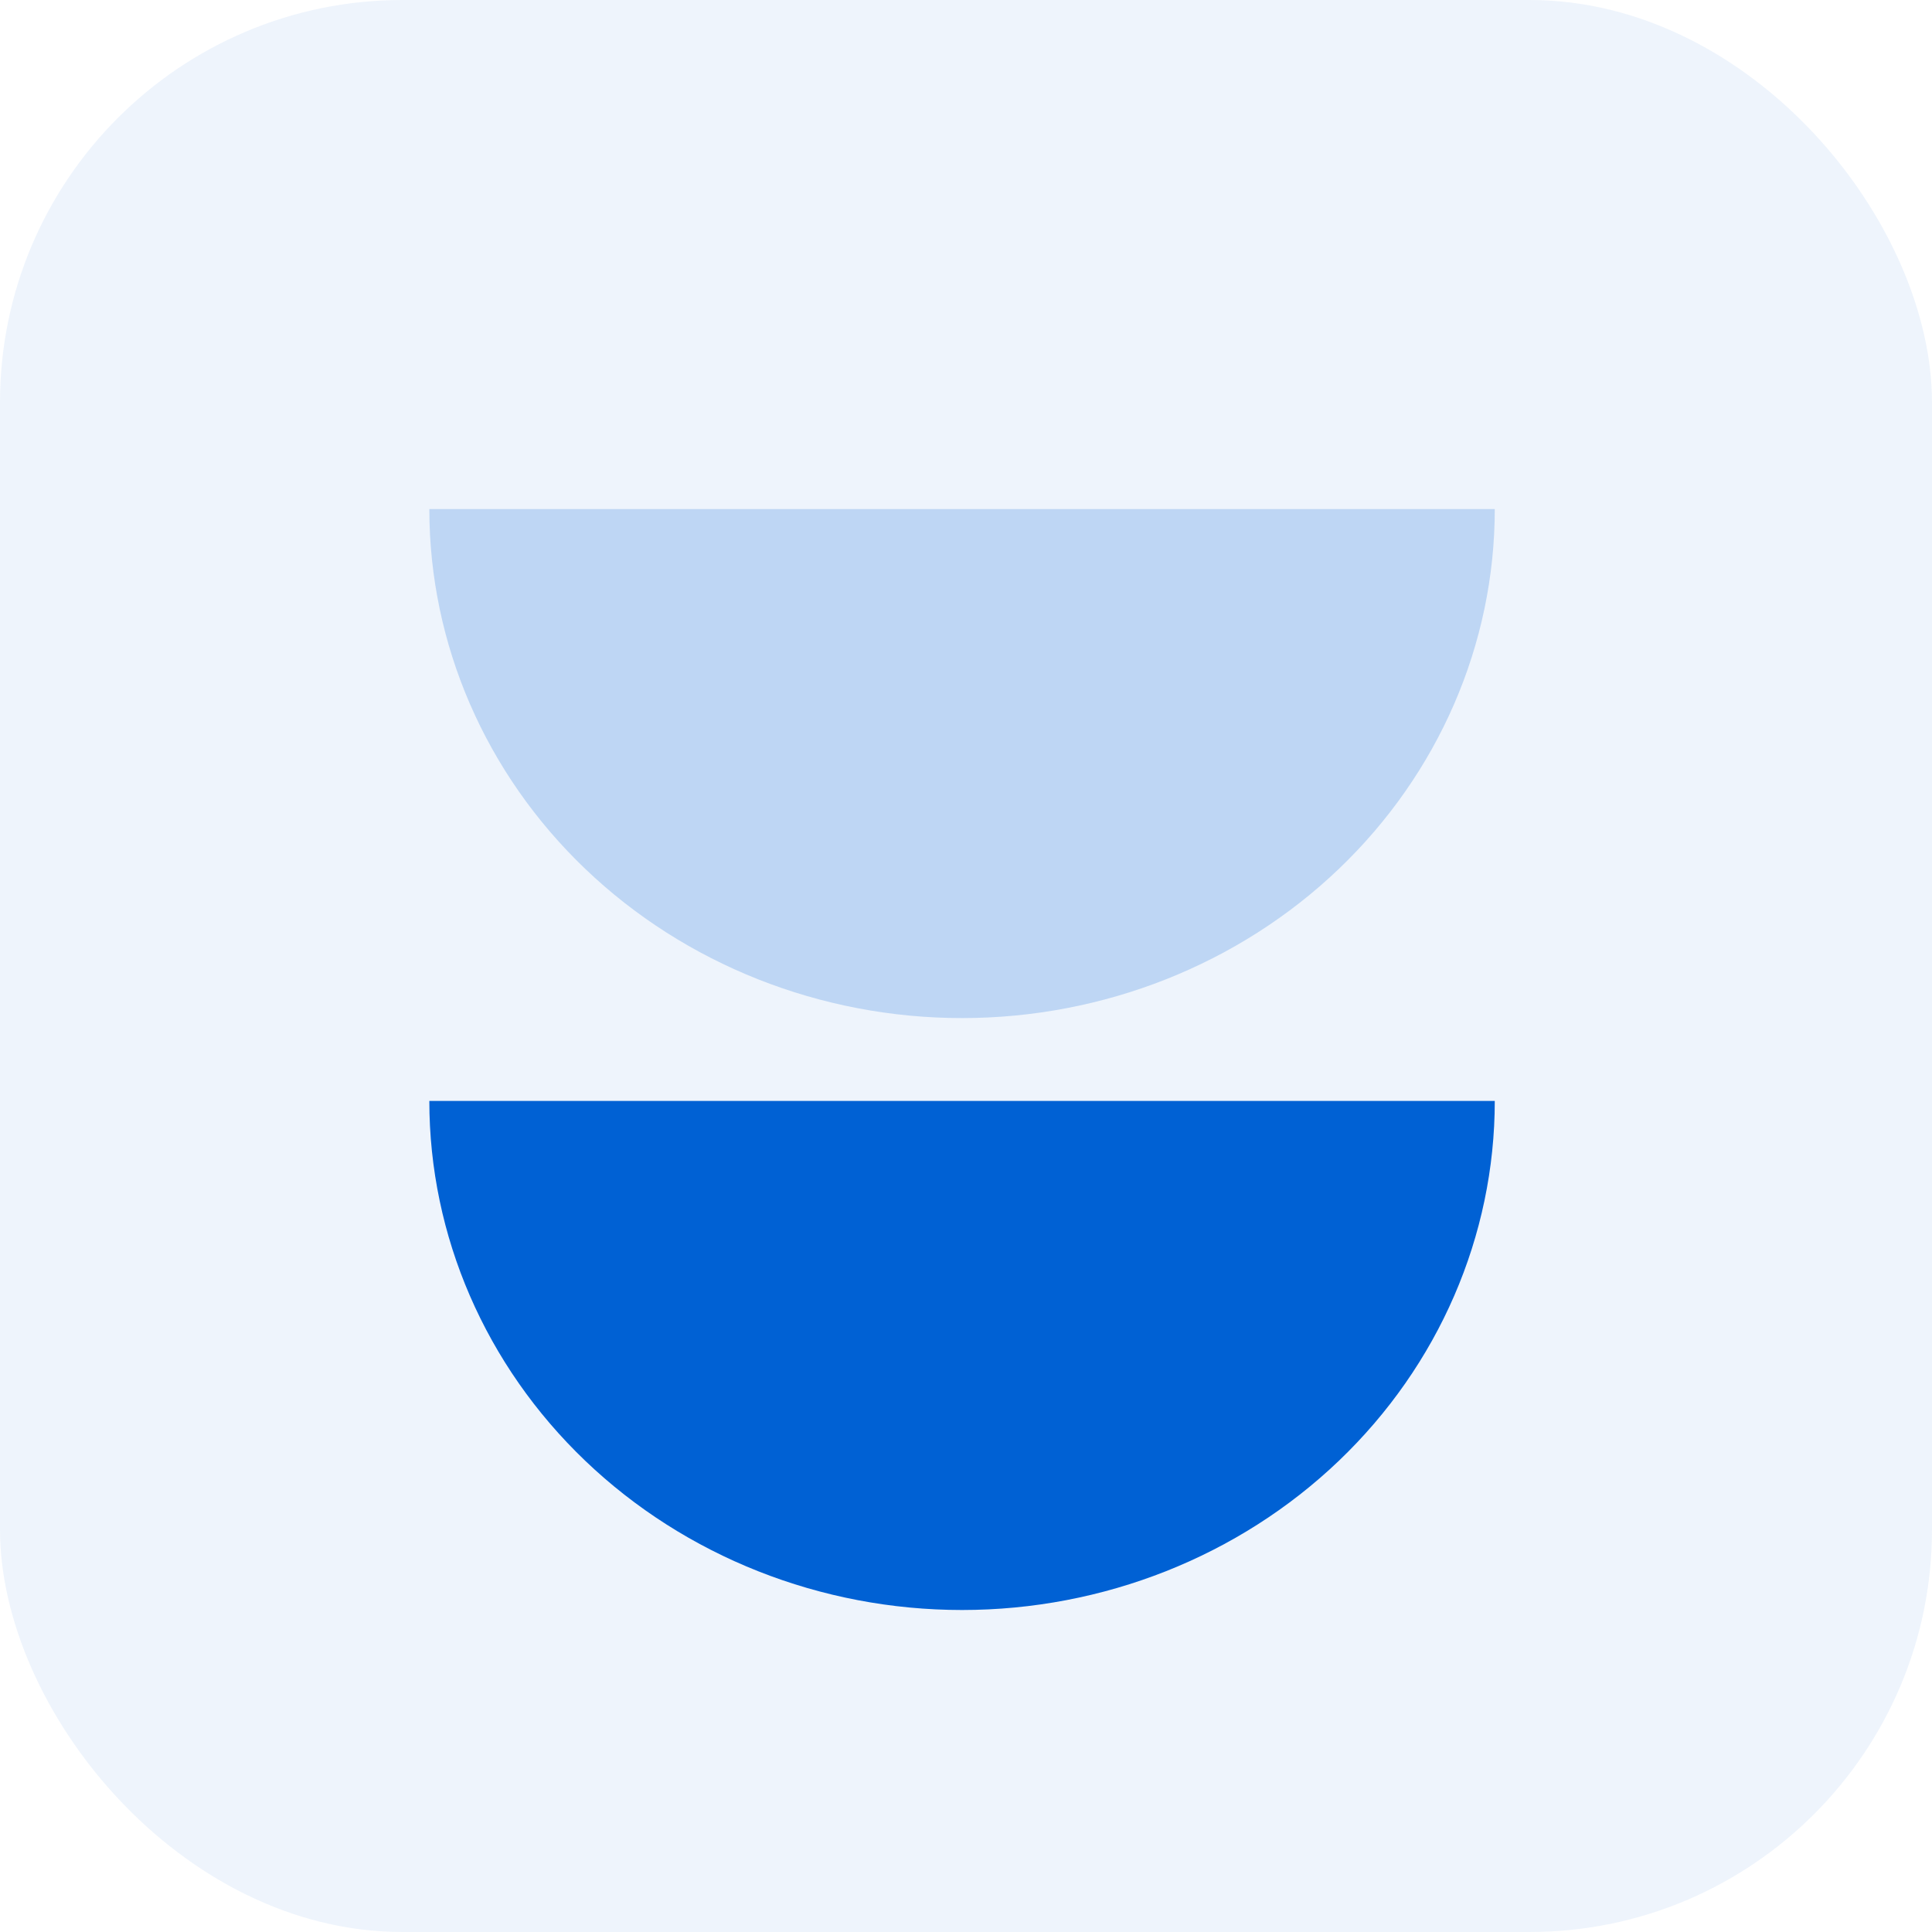 <svg width="72" height="72" viewBox="0 0 72 72" fill="none" xmlns="http://www.w3.org/2000/svg">
<rect width="72" height="72" rx="15" fill="#0061D4" fill-opacity="0.07"/>
<path d="M55.706 18.971C55.706 24.002 53.614 28.827 49.891 32.385C46.168 35.943 41.118 37.941 35.853 37.941C30.588 37.941 25.538 35.943 21.815 32.385C18.092 28.827 16 24.002 16 18.971L35.853 18.971H55.706Z" fill="#0061D4" fill-opacity="0.2"/>
<path d="M55.706 41.029C55.706 46.061 53.614 50.886 49.891 54.444C46.168 58.001 41.118 60 35.853 60C30.588 60 25.538 58.001 21.815 54.444C18.092 50.886 16 46.061 16 41.029L35.853 41.029H55.706Z" fill="#0061D4"/>
</svg>
